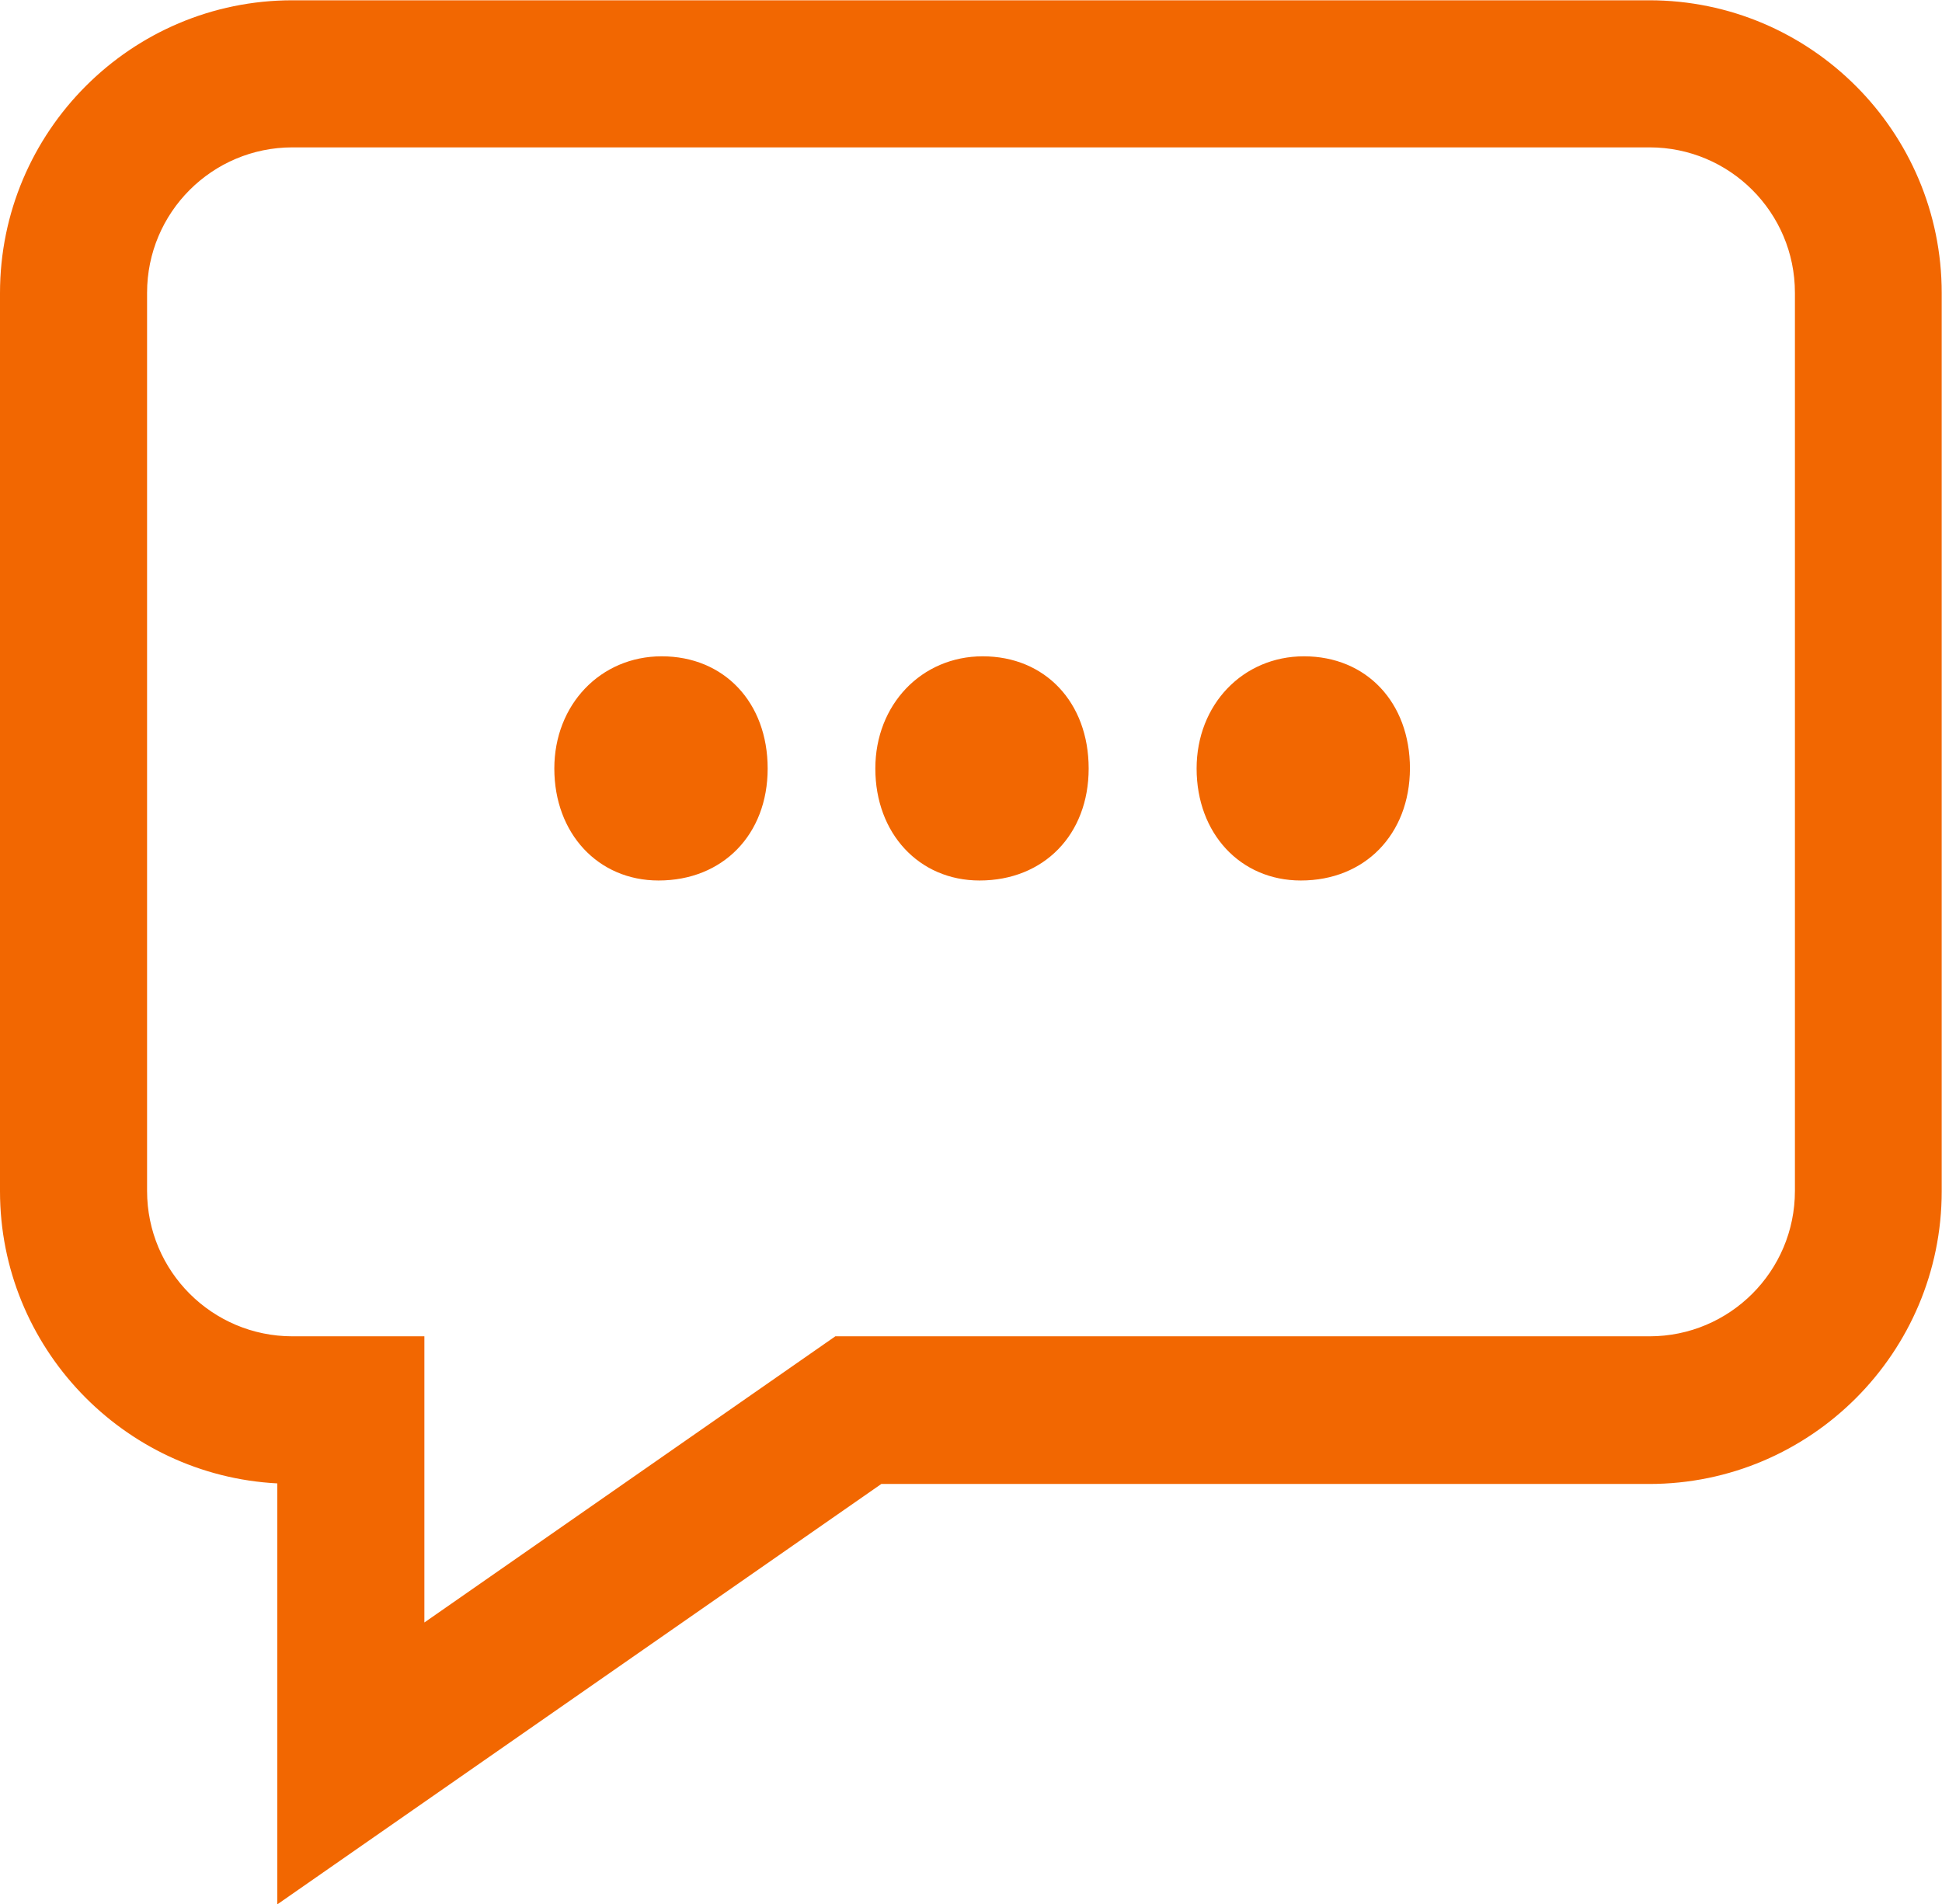 <?xml version="1.0" encoding="utf-8"?>
<!-- Generator: Adobe Illustrator 16.0.0, SVG Export Plug-In . SVG Version: 6.00 Build 0)  -->
<!DOCTYPE svg PUBLIC "-//W3C//DTD SVG 1.1//EN" "http://www.w3.org/Graphics/SVG/1.1/DTD/svg11.dtd">
<svg version="1.1" id="Bold" xmlns="http://www.w3.org/2000/svg" xmlns:xlink="http://www.w3.org/1999/xlink" x="0px" y="0px"
	 width="68px" height="66.67px" viewBox="402.5 373.66 68 66.67" enable-background="new 402.5 373.66 68 66.67"
	 xml:space="preserve">
<g>
	<g>
		<path fill="#F26701" d="M460.26,374.17h-47.51c-5.37,0-9.74,4.37-9.74,9.74v31.45c0,5.36,4.35,9.73,9.71,9.75v14.27l20.5-14.27
			h27.05c5.37,0,9.74-4.37,9.74-9.75v-31.45C470,378.54,465.63,374.17,460.26,374.17z M465.85,415.36c0,3.08-2.51,5.59-5.59,5.59
			H431.9l-15.05,10.47v-10.47h-4.12c-3.08,0-5.59-2.51-5.59-5.59v-31.45c0-3.08,2.51-5.59,5.59-5.59h47.51
			c3.08,0,5.59,2.51,5.59,5.59V415.36z"/>
		<path fill="#F26701" d="M412.21,440.34v-14.74c-5.4-0.28-9.71-4.77-9.71-10.23v-31.45c0-5.65,4.59-10.25,10.24-10.25h47.51
			c5.65,0,10.24,4.6,10.24,10.25v31.45c0,5.65-4.59,10.25-10.24,10.25h-26.89L412.21,440.34z M412.74,374.67
			c-5.09,0-9.24,4.15-9.24,9.24v31.45c0,5.08,4.13,9.23,9.21,9.24l0.5,0v13.81l19.84-13.81h27.21c5.09,0,9.24-4.15,9.24-9.24v-31.45
			c0-5.1-4.15-9.24-9.24-9.24H412.74z M416.36,432.39v-10.93h-3.61c-3.36,0-6.09-2.73-6.09-6.09v-31.45c0-3.36,2.73-6.09,6.09-6.09
			h47.51c3.36,0,6.09,2.73,6.09,6.09v31.45c0,3.36-2.73,6.09-6.09,6.09h-28.2L416.36,432.39z M412.74,378.82
			c-2.81,0-5.09,2.28-5.09,5.09v31.45c0,2.81,2.28,5.09,5.09,5.09h4.62v10.02l14.39-10.02h28.51c2.81,0,5.09-2.28,5.09-5.09v-31.45
			c0-2.81-2.28-5.09-5.09-5.09H412.74z"/>
	</g>
	<g>
		<path fill="#F26701" d="M425.67,397.14c-1.9,0-3.26,1.47-3.26,3.42c0,1.96,1.3,3.42,3.15,3.42c2.01,0,3.31-1.47,3.31-3.42
			C428.87,398.55,427.57,397.14,425.67,397.14z"/>
		<path fill="#F26701" d="M425.56,404.49c-2.12,0-3.65-1.65-3.65-3.92c0-2.24,1.62-3.93,3.76-3.93c2.18,0,3.71,1.61,3.71,3.93
			C429.38,402.88,427.81,404.49,425.56,404.49z M425.67,397.64c-1.6,0-2.76,1.23-2.76,2.92c0,1.69,1.11,2.92,2.65,2.92
			c1.68,0,2.81-1.17,2.81-2.92C428.37,398.82,427.29,397.64,425.67,397.64z"/>
	</g>
	<g>
		<path fill="#F26701" d="M436.91,397.14c-1.9,0-3.26,1.47-3.26,3.42c0,1.96,1.3,3.42,3.15,3.42c2.01,0,3.31-1.47,3.31-3.42
			C440.12,398.55,438.81,397.14,436.91,397.14z"/>
		<path fill="#F26701" d="M436.8,404.49c-2.12,0-3.65-1.65-3.65-3.92c0-2.24,1.62-3.93,3.76-3.93c2.18,0,3.71,1.61,3.71,3.93
			C440.62,402.88,439.05,404.49,436.8,404.49z M436.91,397.64c-1.6,0-2.76,1.23-2.76,2.92c0,1.69,1.11,2.92,2.65,2.92
			c1.68,0,2.81-1.17,2.81-2.92C439.62,398.82,438.53,397.64,436.91,397.64z"/>
	</g>
	<g>
		<path fill="#F26701" d="M448.16,397.14c-1.9,0-3.26,1.47-3.26,3.42c0,1.96,1.3,3.42,3.15,3.42c2.01,0,3.31-1.47,3.31-3.42
			C451.36,398.55,450.06,397.14,448.16,397.14z"/>
		<path fill="#F26701" d="M448.05,404.49c-2.12,0-3.65-1.65-3.65-3.92c0-2.24,1.62-3.93,3.76-3.93c2.18,0,3.71,1.61,3.71,3.93
			C451.86,402.88,450.29,404.49,448.05,404.49z M448.16,397.64c-1.6,0-2.76,1.23-2.76,2.92c0,1.69,1.11,2.92,2.65,2.92
			c1.68,0,2.81-1.17,2.81-2.92C450.86,398.82,449.77,397.64,448.16,397.64z"/>
	</g>
</g>
</svg>
